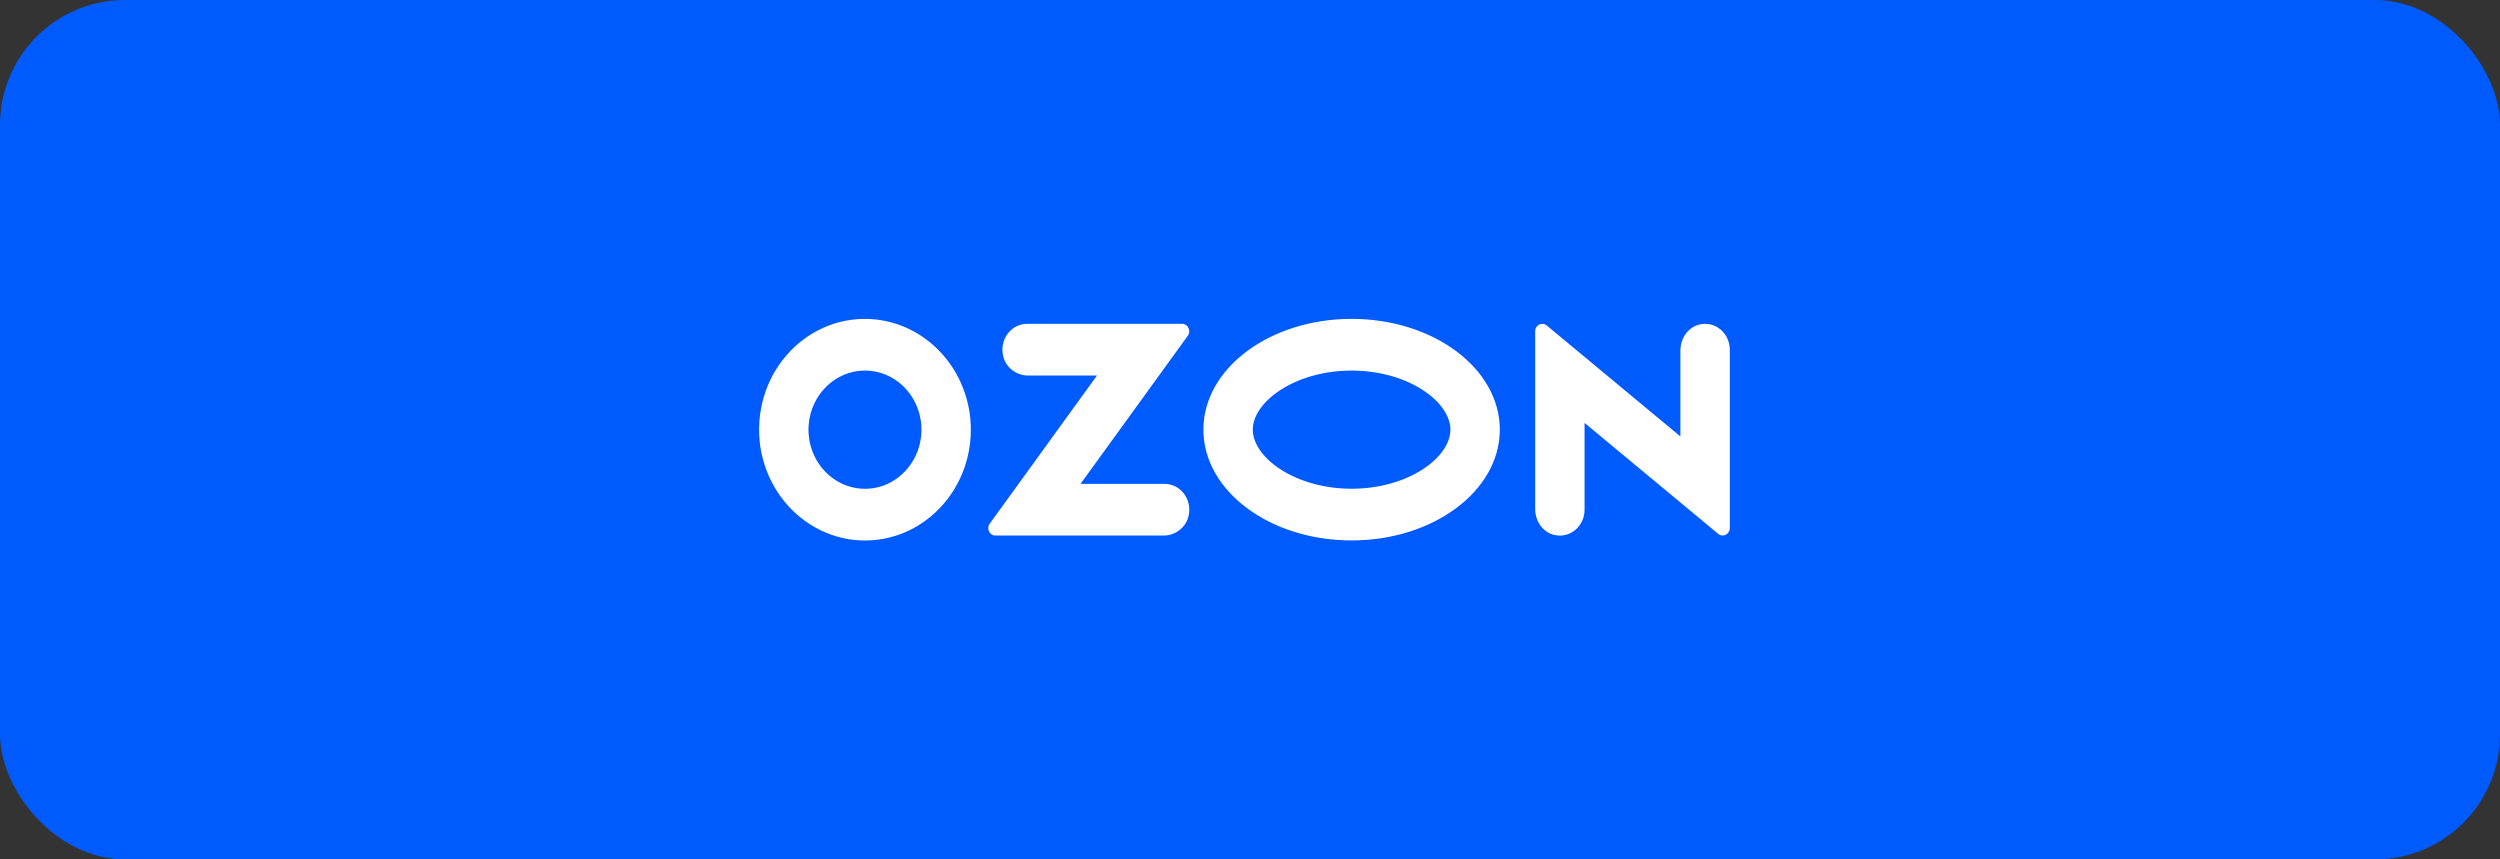 <?xml version="1.0" encoding="UTF-8"?> <svg xmlns="http://www.w3.org/2000/svg" width="160" height="55" viewBox="0 0 160 55" fill="none"><rect x="0" y="0" width="160" height="55" fill="#333333" stroke="none"/> <rect width="160" height="55" rx="8" fill="#005BFF"></rect> <path d="M55.83 31.251C57.438 31.038 58.738 29.677 58.943 27.992C59.015 27.417 58.959 26.832 58.781 26.283C58.602 25.734 58.306 25.235 57.914 24.825C57.522 24.415 57.045 24.104 56.521 23.918C55.996 23.731 55.437 23.673 54.888 23.748C53.278 23.962 51.978 25.323 51.774 27.006C51.702 27.582 51.758 28.166 51.936 28.716C52.115 29.265 52.411 29.764 52.803 30.174C53.195 30.584 53.672 30.894 54.197 31.081C54.721 31.268 55.28 31.326 55.83 31.251V31.251ZM56.049 20.445C57.598 20.615 59.044 21.337 60.145 22.49C61.247 23.642 61.937 25.156 62.099 26.777C62.524 31.262 58.952 35 54.666 34.556C53.117 34.385 51.671 33.663 50.57 32.51C49.469 31.357 48.779 29.844 48.616 28.223C48.192 23.738 51.764 20 56.049 20.445ZM65.736 20.725H75.654C76.032 20.725 76.245 21.176 76.018 21.491L69.155 30.966H74.532C75.512 30.966 76.283 31.9 76.081 32.963C75.932 33.743 75.232 34.275 74.473 34.275H63.701C63.327 34.275 63.116 33.828 63.34 33.518L70.208 24.034H65.795C65.035 24.034 64.336 23.501 64.187 22.722C63.983 21.658 64.755 20.725 65.736 20.725V20.725ZM108.782 20.763C109.806 20.537 110.706 21.348 110.706 22.379V33.797C110.706 34.196 110.266 34.417 109.969 34.17L101.412 27.066V32.623C101.412 33.655 100.512 34.466 99.488 34.24C98.754 34.079 98.251 33.363 98.251 32.579V21.202C98.251 20.803 98.691 20.581 98.989 20.828L107.546 27.933V22.424C107.546 21.64 108.051 20.925 108.783 20.763H108.782ZM86.502 20.408C91.741 20.408 95.988 23.582 95.988 27.498C95.988 31.413 91.741 34.588 86.502 34.588C81.264 34.588 77.017 31.413 77.017 27.498C77.017 23.582 81.264 20.408 86.502 20.408ZM86.502 23.717C82.883 23.717 80.178 25.713 80.178 27.498C80.178 29.282 82.883 31.279 86.502 31.279C90.122 31.279 92.826 29.284 92.826 27.498C92.826 25.712 90.122 23.717 86.502 23.717V23.717Z" fill="white"></path> </svg> 